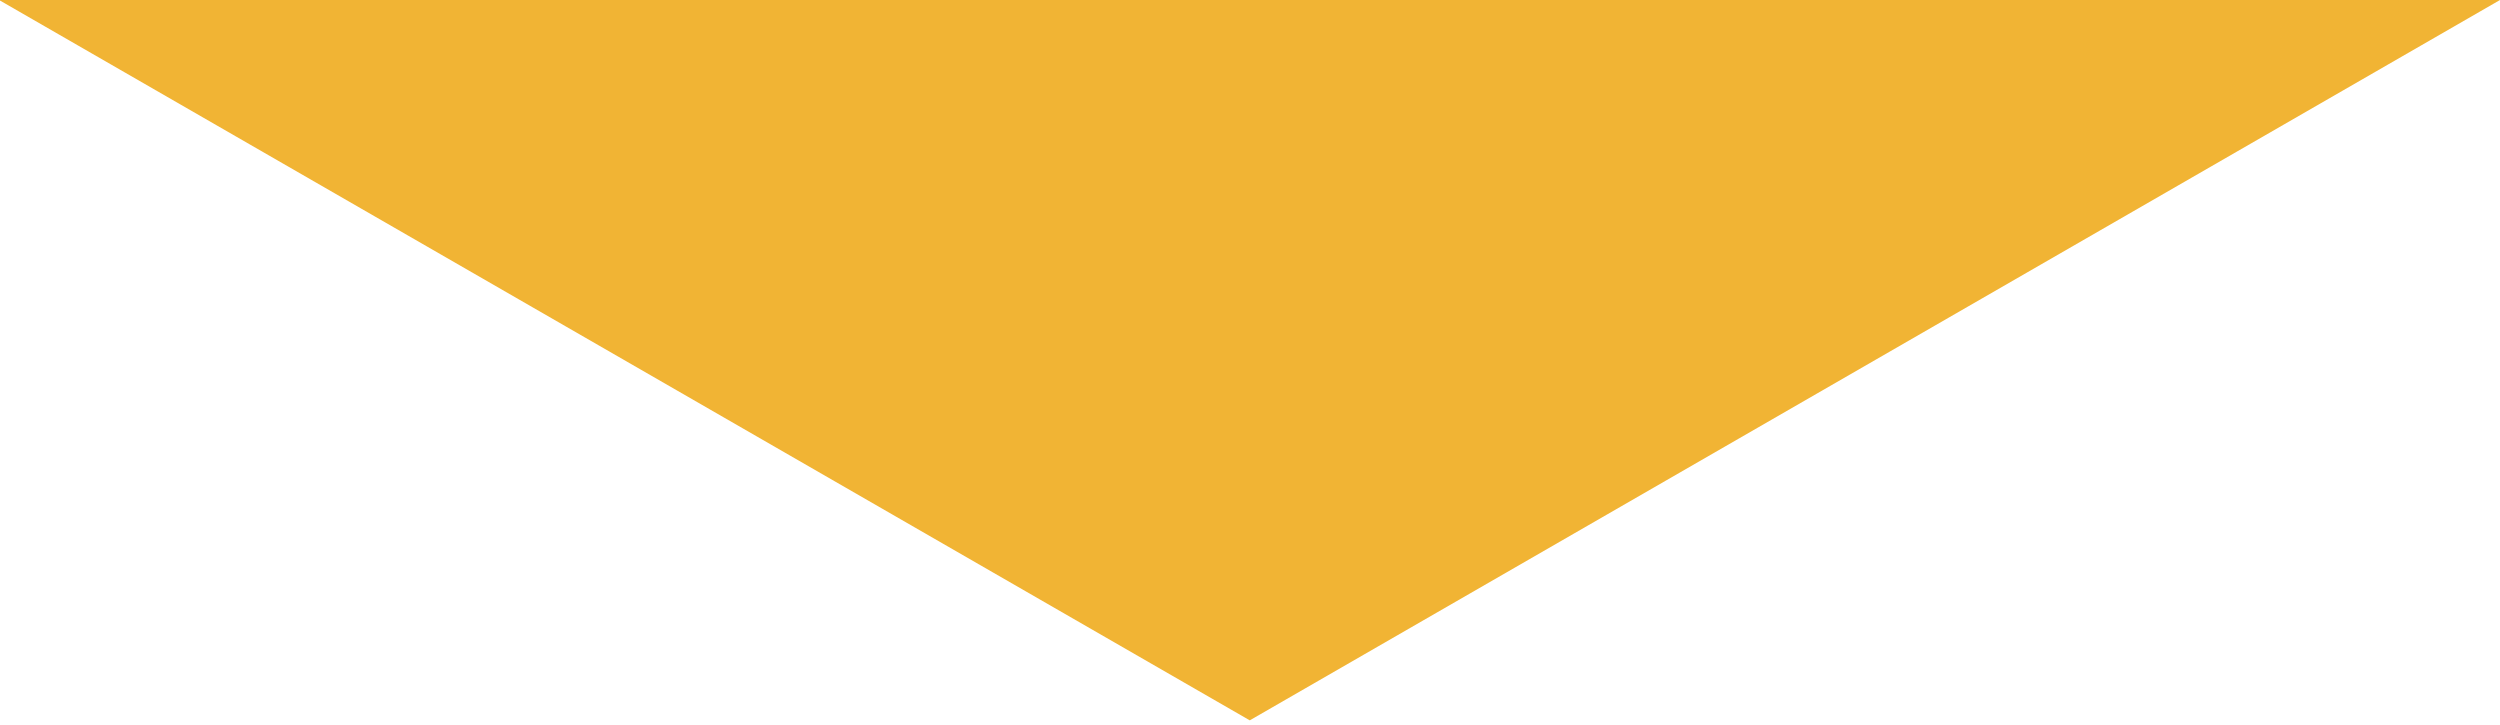 <?xml version="1.0" encoding="utf-8"?>
<!-- Generator: Adobe Illustrator 19.0.0, SVG Export Plug-In . SVG Version: 6.00 Build 0)  -->
<svg version="1.1" id="Layer_1" xmlns="http://www.w3.org/2000/svg" xmlns:xlink="http://www.w3.org/1999/xlink" x="0px" y="0px"
	 viewBox="9 175.7 518.5 150.3" style="enable-background:new 9 175.7 518.5 150.3;" xml:space="preserve">
<style type="text/css">
	.st0{fill:#F1B434;}
</style>
<polygon id="XMLID_68_" class="st0" points="527.5,175.7 268.2,325.1 8.8,175.7 "/>
</svg>
